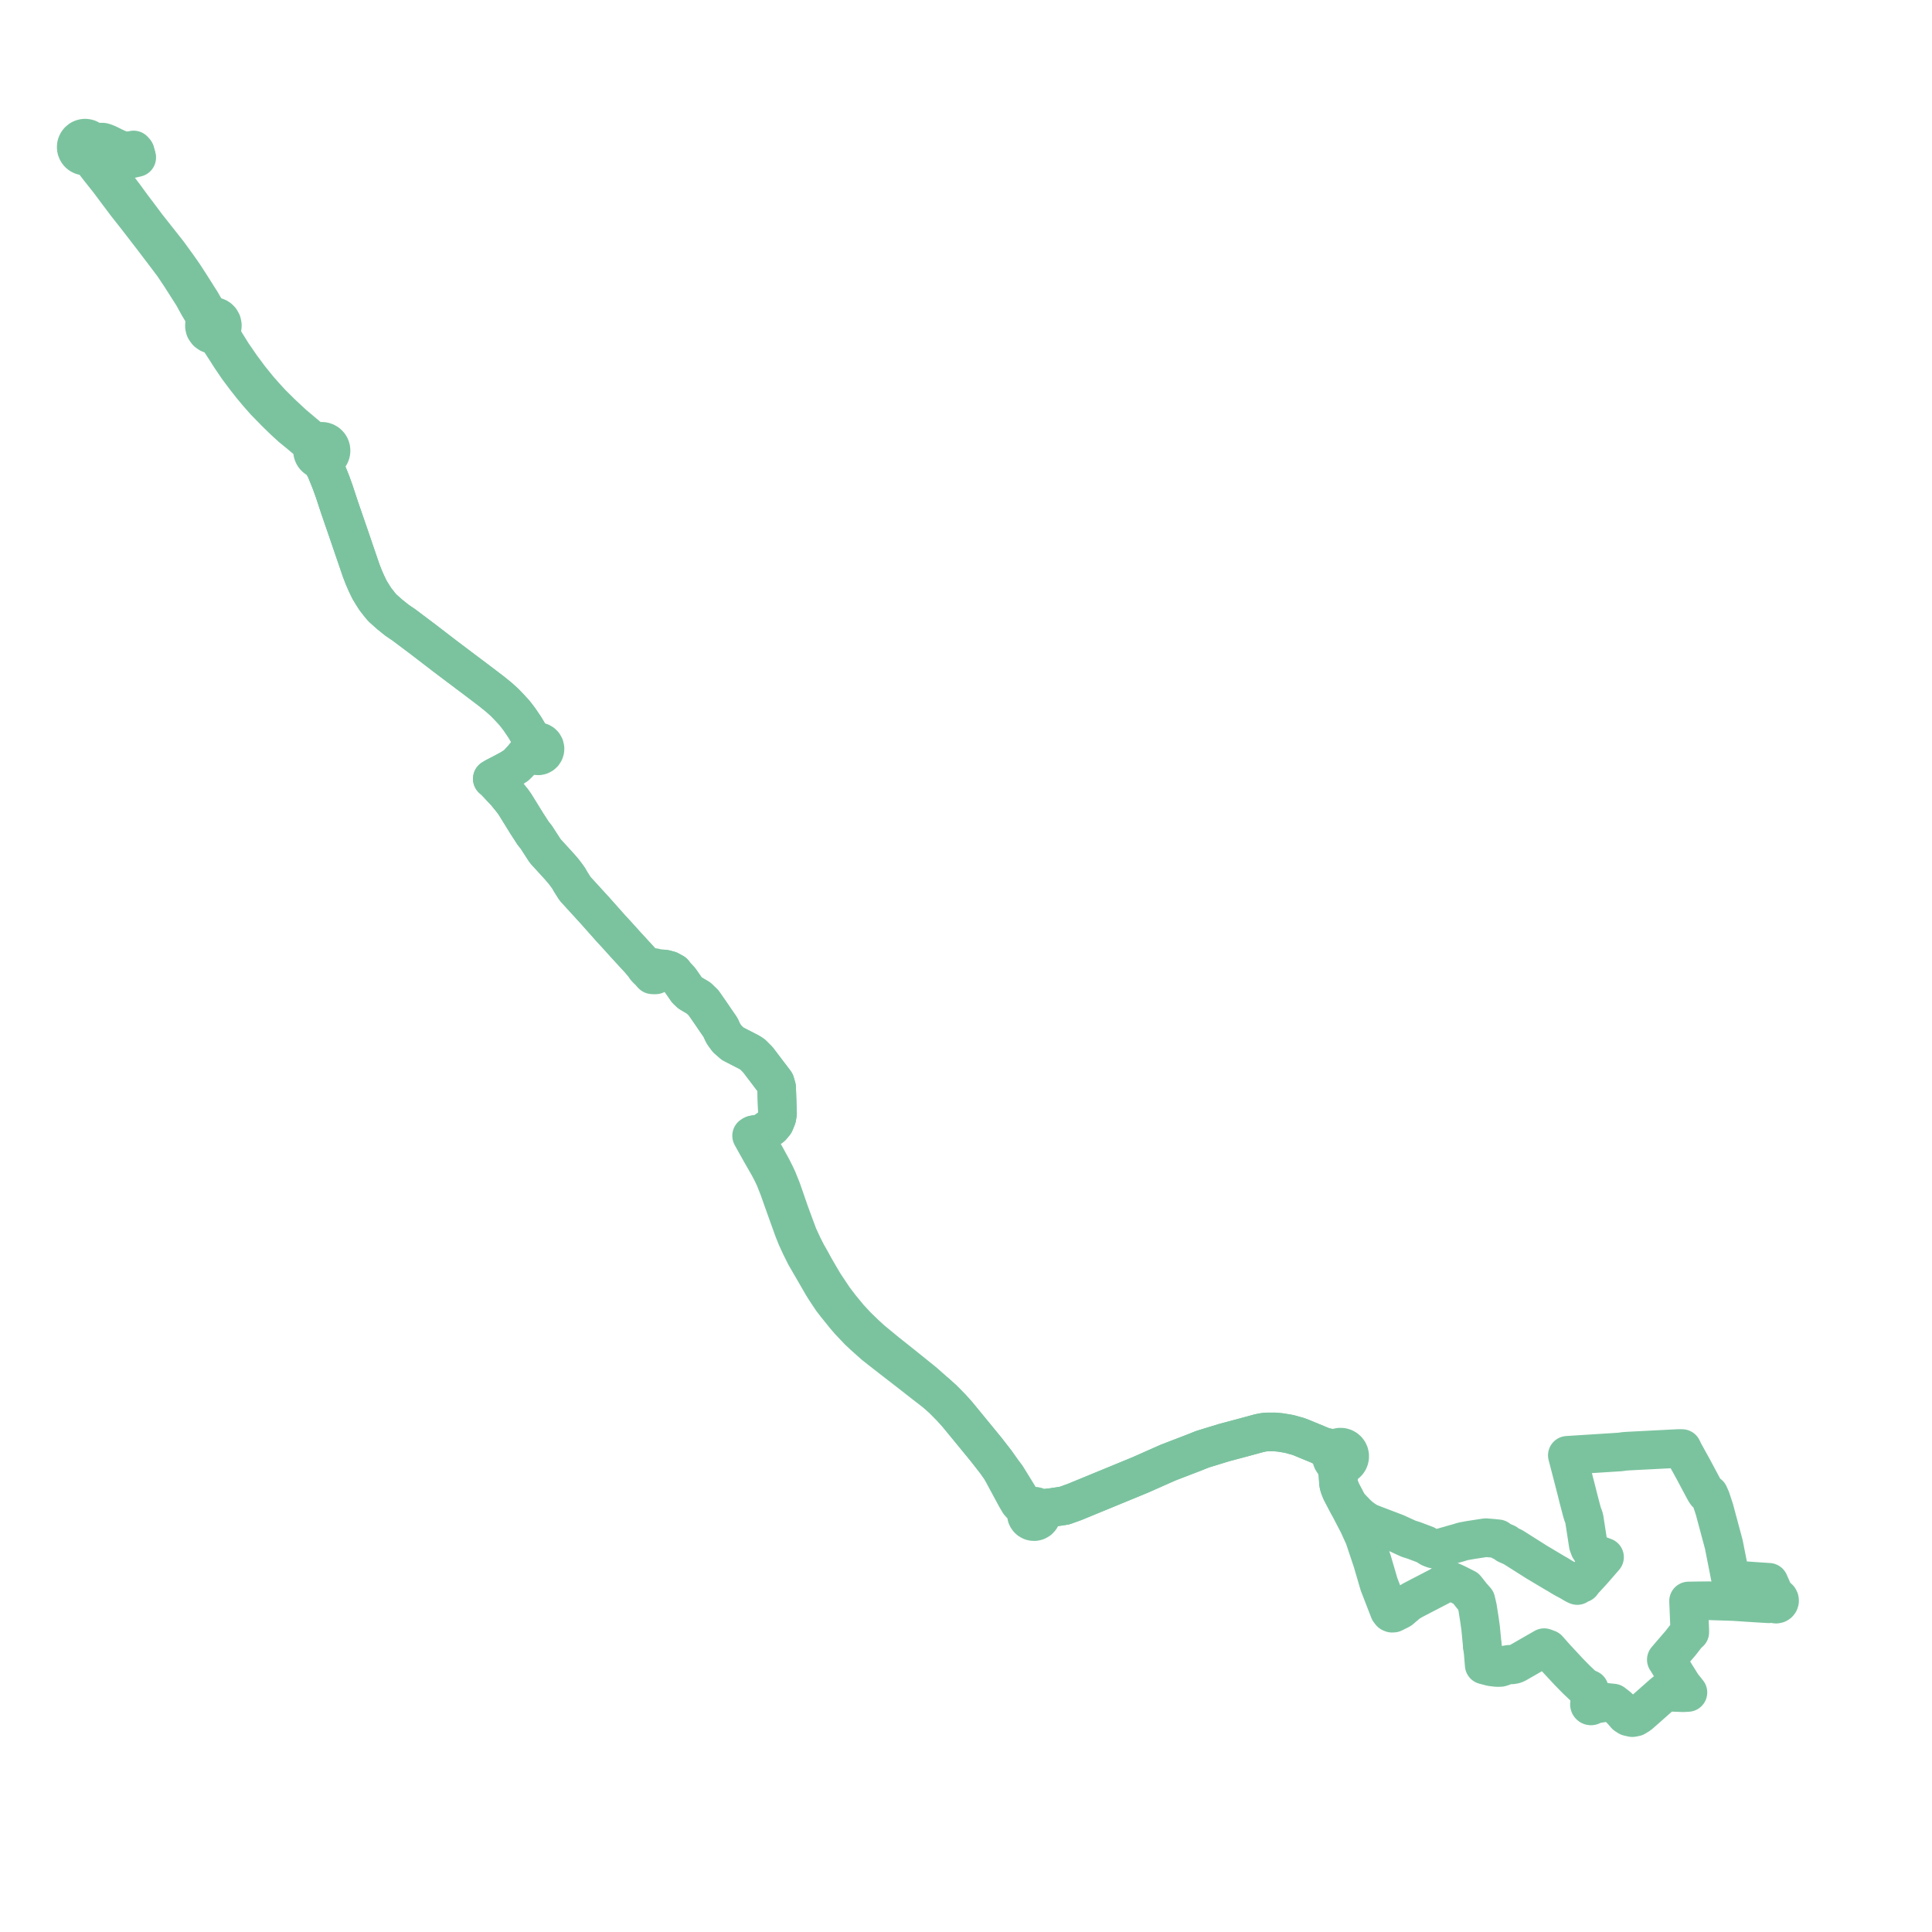     
<svg width="506.973" height="506.973" version="1.1"
     xmlns="http://www.w3.org/2000/svg">

  <title>Plan de ligne</title>
  <desc>Du 2022-08-29 au 9999-01-01</desc>

<path d='M 388.98 431.877 L 389.212 433.742 L 389.386 435.882 L 389.47 436.907 L 390.344 437.136 L 391.293 437.384 L 392.801 437.571 L 393.712 437.549 L 394.379 437.345 L 395.256 436.86 L 396.059 436.732 L 396.752 436.871 L 397.351 436.766 L 397.86 436.575 L 399.334 435.729 L 404.31 432.874 L 405.203 432.362 L 406.232 432.742 L 408.254 435.026 L 410.737 437.697 L 411.7 438.735 L 413.672 440.742 L 414.224 441.264 L 415.368 442.347 L 416.175 442.875 L 417.048 443.278 L 416.868 443.778 L 417.061 445.386 L 417.216 446.683 L 417.242 446.927 L 417.151 447.025 L 417.097 447.149 L 417.087 447.283 L 417.122 447.414 L 417.187 447.511 L 417.277 447.587 L 417.384 447.633 L 417.5 447.646 L 417.615 447.623 L 417.713 447.574 L 417.793 447.499 L 417.85 447.405 L 417.88 447.299 L 418.096 447.281 L 418.369 447.233 L 421.469 446.709 L 423.302 446.896 L 424.6 447.907 L 425.588 448.854 L 426.591 450.028 L 427.28 450.479 L 428.329 450.72 L 429.128 450.57 L 429.39 450.409 L 429.626 450.264 L 430.168 449.932 L 432.036 448.293 L 434.054 446.508 L 436.287 444.533 L 436.928 444.002 L 441.694 444.183 L 442.512 444.137 L 442.927 444.113 L 441.642 442.493 L 441.408 442.196 L 440.834 441.281 L 439.751 439.553 L 439.454 439.066 L 437.403 435.709 L 437.258 435.51 L 438.052 434.581 L 440.586 431.635 L 441.006 431.146 L 442.172 429.646 L 442.896 428.714 L 443.41 428.318 L 443.408 427.681 L 443.102 420.345 L 443.093 420.115 L 443.686 420.105 L 445.767 420.07 L 446.498 420.064 L 448.318 420.046 L 454.977 420.261 L 455.666 420.307 L 459.908 420.587 L 461.695 420.697 L 463.237 420.791 L 464.126 420.845 L 465.271 420.495 L 465.477 420.731 L 465.75 420.885 L 466.059 420.938 L 466.389 420.876 L 466.674 420.7 L 466.878 420.432 L 466.973 420.107 L 466.946 419.771 L 466.8 419.465 L 466.555 419.234 L 466.244 419.106 L 465.907 419.099 L 464.336 415.534 L 464.195 415.214 L 463.407 415.161 L 460.483 414.965 L 455.037 414.571 L 454.702 414.407 L 453.989 413.638 L 453.477 411.004 L 453.164 409.421 L 452.8 407.58 L 452.351 405.303 L 450.873 399.789 L 450.254 397.484 L 449.895 396.128 L 448.942 393.246 L 448.438 392.122 L 447.732 391.79 L 447.423 391.329 L 446.458 389.534 L 445.925 388.535 L 445.432 387.609 L 444.628 386.099 L 444.356 385.588 L 444.16 385.234 L 441.953 381.24 L 441.4 380.115 L 440.378 380.107 L 437.447 380.257 L 429.812 380.648 L 426.935 380.798 L 426.1 380.867 L 425.179 381.003 L 414.992 381.651 L 411.282 381.887 L 412.765 387.595 L 413.734 391.369 L 414.102 392.864 L 414.247 393.42 L 415.09 396.639 L 415.356 397.495 L 415.433 397.681 L 415.523 397.884 L 415.71 398.467 L 416.132 401.2 L 416.772 405.338 L 417.12 406.275 L 417.607 407 L 418.338 407.593 L 421.044 408.615 L 417.868 412.27 L 417.055 413.153 L 415.524 414.817 L 415.138 415.331 L 415.028 415.478 L 414.857 415.452 L 414.684 415.457 L 414.515 415.492 L 414.355 415.556 L 414.207 415.647 L 414.078 415.763 L 413.972 415.899 L 413.89 416.053 L 413.661 415.971 L 412.92 415.57 L 411.663 414.83 L 410.654 414.305 L 409.767 413.794 L 408.693 413.131 L 408.19 412.854 L 404.751 410.805 L 403.245 409.908 L 402.918 409.701 L 397.371 406.189 L 397.039 405.978 L 395.639 405.359 L 395.385 405.247 L 395.247 404.95 L 394.016 404.423 L 393.428 404.085 L 393.097 403.795 L 391.502 403.637 L 389.896 403.505 L 389.286 403.589 L 386.977 403.944 L 385.917 404.107 L 384.205 404.413 L 383.636 404.548 L 382.922 404.778 L 380.885 405.348 L 380.72 405.394 L 380.399 405.498 L 377.173 406.395 L 376.749 406.422 L 376.123 406.462 L 375.312 406.151 L 374.817 405.847 L 374.104 405.379 L 373.608 405.192 L 372.573 404.803 L 370.98 404.205 L 370.675 404.109 L 369.589 403.765 L 368.27 403.158 L 366.381 402.288 L 365.255 401.86 L 363.28 401.109 L 360.801 400.166 L 359.092 399.489 L 358.01 398.82 L 356.976 398.073 L 356.293 397.452 L 356.022 397.206 L 354.394 395.499 L 353.72 394.736 L 351.935 391.335 L 351.443 390.088 L 351.246 389.261 L 351.158 387.901 L 351.433 386.361 L 351.787 385.538 L 352.28 384.915 L 352.855 384.306 L 353.262 384.044 L 353.609 383.705 L 353.882 383.304 L 354.068 382.856 L 354.162 382.38 L 354.156 381.869 L 354.043 381.37 L 353.828 380.906 L 353.52 380.499 L 353.133 380.166 L 352.686 379.922 L 352.127 379.766 L 351.548 379.75 L 350.981 379.874 L 350.69 379.998 L 349.98 380.023 L 348.921 379.986 L 348.026 379.766 L 347.039 379.548 L 345.463 378.883 L 343.88 378.231 L 342.834 377.8 L 341.348 377.187 L 340.582 376.905 L 339.48 376.601 L 338.276 376.27 L 337.995 376.223 L 336.066 375.898 L 334.453 375.747 L 333.126 375.754 L 332.229 375.762 L 331.437 375.87 L 330.452 376.068 L 325.98 377.282 L 321.202 378.556 L 315.564 380.285 L 313.347 381.172 L 306.566 383.777 L 299.174 387.053 L 294.131 389.129 L 285.969 392.488 L 282.411 393.953 L 282.006 394.12 L 279.326 395.085 L 277.402 395.377 L 275.678 395.637 L 274.634 395.684 L 273.848 395.815 L 273.195 395.836 L 272.905 395.814 L 272.756 395.816 L 272.578 395.659 L 272 395.341 L 271.541 395.238 L 270.926 395.269 L 270.578 395.374 L 269.85 395.27 L 268.996 394.94 L 268.378 394.465 L 268.023 393.976 L 267.261 392.525 L 266.596 391.445 L 264.137 387.455 L 262.564 385.38 L 261.301 383.596 L 258.857 380.455 L 254.377 374.986 L 254.008 374.536 L 251.178 371.095 L 249.577 369.316 L 247.435 367.153 L 245.896 365.767 L 244.909 364.877 L 242.506 362.744 L 237.492 358.703 L 234.645 356.437 L 232.607 354.814 L 228.775 351.662 L 227.031 350.062 L 224.857 347.962 L 222.781 345.723 L 220.524 342.983 L 219.221 341.269 L 219 340.975 L 218.749 340.641 L 216.928 337.902 L 216.252 336.889 L 214.963 334.711 L 213.789 332.685 L 212.855 330.966 L 211.725 328.982 L 210.745 327.055 L 209.471 324.317 L 208.133 320.722 L 207.119 317.954 L 206.576 316.377 L 206.17 315.196 L 205.099 312.127 L 204.012 309.425 L 203.87 309.121 L 203.366 308.055 L 203.233 307.795 L 202.574 306.493 L 201.464 304.465 L 200.759 303.177 L 200.016 301.901 L 198.827 299.728 L 198.405 299.023 L 197.673 297.801 L 197.934 297.751 L 199.621 297.474 L 200.23 297.257 L 202.459 295.67 L 203.26 294.707 L 203.837 293.295 L 204.025 292.194 L 203.976 290.804 L 203.94 289.766 L 203.909 288.865 L 203.862 287.516 L 203.787 285.356 L 203.402 284.035 L 202.382 282.692 L 202.127 282.356 L 200.304 279.956 L 198.886 278.087 L 197.509 276.707 L 197.101 276.424 L 196.486 276.059 L 195.265 275.431 L 192.292 273.904 L 190.841 272.638 L 189.973 271.455 L 189.737 271.07 L 189.059 269.592 L 188.67 269.027 L 188.131 268.245 L 187.469 267.285 L 187.123 266.769 L 186.776 266.252 L 186.154 265.357 L 185.188 263.968 L 184.618 263.148 L 183.323 261.895 L 182.426 261.364 L 181.965 261.092 L 181.089 260.573 L 180.256 259.791 L 178.904 257.843 L 178.461 257.204 L 177.237 255.877 L 176.769 255.248 L 175.611 254.612 L 174.378 254.296 L 172.802 254.133 L 172.599 254.112 L 172.112 254.062 L 171.814 253.927 L 171.483 253.859 L 170.698 253.822 L 170.218 253.701 L 169.641 253.506 L 169.062 253.311 L 167.853 251.878 L 167.401 251.386 L 166.666 250.59 L 164.195 247.9 L 162.196 245.679 L 161.242 244.641 L 160.191 243.499 L 156.579 239.431 L 156.356 239.176 L 155.677 238.433 L 154.777 237.448 L 151.33 233.676 L 150.901 233.207 L 149.689 231.288 L 149.21 230.434 L 148.546 229.525 L 147.886 228.656 L 146.747 227.335 L 146.378 226.932 L 143.086 223.329 L 142.763 222.831 L 140.551 219.421 L 140.033 218.859 L 138.25 216.104 L 136.615 213.458 L 135.196 211.161 L 134.51 210.179 L 133.017 208.342 L 132.668 207.913 L 131.69 206.879 L 131.25 206.415 L 129.832 204.906 L 129.189 204.359 L 129.826 203.976 L 131.728 202.991 L 133.584 201.996 L 133.884 201.835 L 135.427 200.865 L 136.086 200.212 L 137.119 199.085 L 138.079 197.92 L 138.557 197.534 L 138.933 197.502 L 139.173 197.574 L 139.836 197.769 L 140.272 198.108 L 140.788 198.302 L 141.339 198.335 L 141.809 198.228 L 142.235 198.003 L 142.588 197.675 L 142.839 197.281 L 142.982 196.837 L 143.011 196.371 L 142.891 195.825 L 142.614 195.34 L 142.283 195.016 L 141.883 194.785 L 141.464 194.664 L 141.029 194.646 L 140.766 194.685 L 140.367 194.373 L 140.115 194.211 L 139.763 193.862 L 139.015 193.027 L 138.358 191.917 L 137.73 190.858 L 136.277 188.718 L 135.075 187.153 L 133.826 185.788 L 132.402 184.305 L 130.859 182.92 L 128.868 181.315 L 125.139 178.483 L 119.398 174.168 L 116.688 172.119 L 110.859 167.642 L 108.54 165.901 L 105.917 163.931 L 104.232 162.796 L 102.317 161.265 L 101.14 160.219 L 100.408 159.566 L 99.806 158.886 L 98.448 157.143 L 97.972 156.385 L 97.394 155.465 L 96.942 154.7 L 96.7 154.21 L 96.576 153.948 L 96.082 152.906 L 95.465 151.489 L 94.783 149.739 L 93.58 146.219 L 92.162 142.068 L 92.093 141.867 L 91.821 141.061 L 91.235 139.361 L 89.107 133.191 L 87.903 129.536 L 87.663 128.81 L 87.603 128.644 L 86.864 126.604 L 86.396 125.426 L 85.57 123.397 L 85.439 123.048 L 85.337 122.31 L 85.142 121.526 L 85.06 121.046 L 85.094 120.832 L 85.246 120.547 L 85.445 120.466 L 85.637 120.368 L 85.819 120.253 L 85.991 120.122 L 86.136 119.983 L 86.298 119.806 L 86.461 119.597 L 86.566 119.424 L 86.656 119.244 L 86.73 119.056 L 86.789 118.864 L 86.85 118.543 L 86.868 118.218 L 86.843 117.894 L 86.775 117.575 L 86.665 117.268 L 86.541 117.022 L 86.39 116.792 L 86.338 116.727 L 85.933 116.321 L 85.614 116.11 L 85.266 115.951 L 84.898 115.849 L 84.605 115.811 L 84.31 115.808 L 84.016 115.841 L 83.729 115.909 L 83.452 116.012 L 83.062 116.042 L 82.753 115.973 L 82.443 115.852 L 81.8 115.41 L 80.61 114.408 L 79.966 113.865 L 76.954 111.327 L 73.809 108.397 L 71.294 105.904 L 69.514 103.968 L 67.812 102.031 L 65.607 99.312 L 63.281 96.186 L 61.005 92.882 L 59.223 90.027 L 58.993 89.63 L 58.434 88.663 L 58.04 87.703 L 57.939 87.457 L 57.89 87.279 L 57.884 87.131 L 57.876 86.835 L 58.093 86.485 L 58.205 86.229 L 58.327 85.734 L 58.349 85.37 L 58.337 85.182 L 58.191 84.566 L 57.822 83.927 L 57.475 83.58 L 57.064 83.312 L 56.608 83.136 L 56.124 83.058 L 55.636 83.082 L 55.301 82.777 L 54.863 82.369 L 54.705 82.225 L 54.42 81.879 L 53.697 80.851 L 52.947 79.545 L 52.783 79.259 L 51.979 77.991 L 49.608 74.25 L 48.806 73.016 L 48.178 72.05 L 46.621 69.827 L 44.105 66.365 L 40.235 61.469 L 40.113 61.312 L 38.809 59.664 L 38.556 59.344 L 38.239 58.919 L 37.647 58.127 L 36.948 57.19 L 36.729 56.897 L 34.752 54.284 L 34.046 53.319 L 32.603 51.348 L 31.919 50.446 L 30.988 49.218 L 28.253 45.544 L 26.802 43.486 L 26.318 42.776 L 25.541 41.714 L 25.071 41.106 L 24.925 40.887 L 24.645 40.261 L 24.471 39.558 L 24.529 39.437 L 24.628 39.102 L 24.671 38.832 L 24.673 38.624 L 24.988 38.411 L 25.302 38.171 L 25.632 38.021 L 26.232 37.894 L 26.591 37.931 L 27.311 38.129 L 27.714 38.274 L 28.06 38.399 L 28.672 38.711 L 29.571 39.177 L 30.366 39.586 L 31.153 39.898 L 31.832 40.092 L 32.7 40.218 L 33.294 40.247 L 33.866 40.218 L 34.368 40.152 L 34.743 40.067 L 35.465 39.894 L 35.576 40.341 L 35.757 40.948 L 35.875 41.345 L 33.251 41.934 L 29.351 42.775' fill='transparent' stroke='#7bc39f' stroke-linecap='round' stroke-linejoin='round' stroke-width='10.139'/><path d='M 29.351 42.775 L 28.821 42.933 L 28.227 43.02 L 27.905 42.997 L 27.703 42.87 L 27.546 42.697 L 27.426 42.501 L 27.351 42.246 L 27.336 41.991 L 27.403 41.728 L 27.583 41.48 L 27.785 41.315 L 28.115 41.217 L 28.444 41.177 L 30.133 41.044 L 30.746 40.995 L 31.914 41.044 L 32.953 41.075 L 33.359 41.057 L 34.966 40.975 L 35.757 40.948 L 35.659 40.619 L 35.576 40.341 L 35.465 39.894 L 35.345 39.691 L 35.174 39.521 L 35.059 39.356 L 34.514 39.472 L 33.754 39.582 L 32.641 39.538 L 31.817 39.417 L 30.59 38.894 L 29.707 38.475 L 29.034 38.139 L 28.313 37.78 L 27.58 37.483 L 26.965 37.3 L 26.456 37.3 L 26.165 37.286 L 25.407 37.375 L 24.793 37.415 L 24.325 37.354 L 24.1 37.052 L 23.941 36.887 L 23.757 36.731 L 23.316 36.467 L 23.172 36.406 L 23.005 36.35 L 22.614 36.269 L 22.323 36.253 L 22.068 36.269 L 21.761 36.327 L 21.459 36.426 L 21.319 36.489 L 21.107 36.605 L 20.995 36.699 L 20.834 36.833 L 20.619 37.01 L 20.371 37.333 L 20.296 37.458 L 20.154 37.765 L 20.098 37.928 L 20.05 38.116 L 20.017 38.315 L 20 38.593 L 20.021 38.916 L 20.063 39.143 L 20.152 39.435 L 20.358 39.849 L 20.504 40.057 L 20.691 40.266 L 20.878 40.434 L 21.045 40.556 L 21.31 40.709 L 21.598 40.827 L 21.852 40.897 L 22.046 40.93 L 22.358 40.948 L 22.653 40.928 L 22.874 40.887 L 23.476 41.314 L 23.878 41.632 L 24.909 42.799 L 25.936 44.127 L 27.867 46.571 L 28.537 47.406 L 29.078 48.13 L 31.083 50.815 L 31.184 50.948 L 33.18 53.608 L 35.582 56.647 L 36.019 57.2 L 36.237 57.486 L 36.924 58.377 L 37.574 59.22 L 38.15 59.968 L 39.555 61.792 L 39.814 62.123 L 43.32 66.737 L 45.445 69.556 L 47.377 72.441 L 48.765 74.615 L 49.084 75.114 L 50.671 77.607 L 52.002 80.037 L 52.3 80.543 L 52.783 81.361 L 53.203 82.06 L 53.382 82.323 L 53.69 82.829 L 53.814 83.03 L 54.011 83.525 L 54.066 84.062 L 53.853 84.436 L 53.729 84.776 L 53.679 84.993 L 53.654 85.175 L 53.654 85.658 L 53.731 86.06 L 53.817 86.338 L 53.949 86.582 L 54.368 87.121 L 54.928 87.519 L 55.33 87.68 L 55.753 87.764 L 56.109 87.773 L 56.573 87.97 L 56.829 88.157 L 56.986 88.335 L 57.246 88.631 L 58.03 89.88 L 58.707 90.923 L 59.628 92.341 L 60.526 93.76 L 62.472 96.622 L 64.398 99.19 L 65.992 101.217 L 67.669 103.23 L 69.511 105.318 L 72.312 108.187 L 74.453 110.275 L 76.52 112.168 L 78.571 113.835 L 80.084 115.112 L 80.607 115.56 L 81.507 116.329 L 81.733 116.661 L 81.971 117.035 L 82.132 117.458 L 82.055 117.735 L 82.012 118.019 L 82.002 118.306 L 82.022 118.563 L 82.069 118.816 L 82.143 119.063 L 82.241 119.301 L 82.364 119.527 L 82.51 119.739 L 82.718 119.974 L 82.953 120.181 L 83.212 120.355 L 83.492 120.496 L 83.787 120.598 L 84.232 121 L 84.625 121.641 L 85.001 122.354 L 85.439 123.048 L 85.57 123.397 L 86.396 125.426 L 86.864 126.604 L 86.985 126.936 L 87.603 128.644 L 87.663 128.81 L 87.903 129.536 L 89.107 133.191 L 91.235 139.361 L 91.821 141.061 L 92.093 141.867 L 92.162 142.068 L 94.783 149.739 L 95.197 150.803 L 95.465 151.489 L 96.082 152.906 L 96.576 153.948 L 96.7 154.21 L 96.942 154.7 L 97.394 155.465 L 97.972 156.385 L 98.448 157.143 L 99.806 158.886 L 100.408 159.566 L 101.14 160.219 L 102.317 161.265 L 104.232 162.796 L 105.917 163.931 L 110.859 167.642 L 112.945 169.244 L 116.688 172.119 L 119.398 174.168 L 125.139 178.483 L 128.868 181.315 L 130.859 182.92 L 132.402 184.305 L 133.464 185.411 L 133.826 185.788 L 135.075 187.153 L 136.277 188.718 L 137.73 190.858 L 139.015 193.027 L 139.317 193.817 L 139.542 194.43 L 139.639 194.879 L 139.735 195.329 L 139.476 195.761 L 139.342 196.247 L 138.522 197.293 L 138.079 197.92 L 137.119 199.085 L 136.086 200.212 L 135.427 200.865 L 133.884 201.835 L 133.584 201.996 L 131.728 202.991 L 129.826 203.976 L 129.189 204.359 L 129.832 204.906 L 131.25 206.415 L 131.69 206.879 L 132.668 207.913 L 134.17 209.76 L 134.51 210.179 L 135.196 211.161 L 138.25 216.104 L 140.033 218.859 L 140.551 219.421 L 142.763 222.831 L 143.086 223.329 L 143.845 224.16 L 146.378 226.932 L 146.747 227.335 L 147.886 228.656 L 148.546 229.525 L 149.21 230.434 L 149.689 231.288 L 150.901 233.207 L 154.777 237.448 L 155.677 238.433 L 156.356 239.176 L 156.579 239.431 L 160.191 243.499 L 161.242 244.641 L 162.196 245.679 L 164.195 247.9 L 166.666 250.59 L 167.401 251.386 L 167.853 251.878 L 169.062 253.311 L 169.447 253.966 L 169.765 254.306 L 169.914 254.465 L 170.607 255.086 L 170.805 255.393 L 171.182 255.793 L 171.628 255.829 L 172.034 255.814 L 172.578 255.388 L 172.604 255.059 L 173.209 254.656 L 173.76 254.388 L 174.378 254.296 L 175.611 254.612 L 176.246 254.961 L 176.769 255.248 L 177.237 255.877 L 178.461 257.204 L 178.904 257.843 L 180.256 259.791 L 181.089 260.573 L 181.965 261.092 L 182.426 261.364 L 183.323 261.895 L 184.618 263.148 L 185.188 263.968 L 186.776 266.252 L 187.123 266.769 L 187.469 267.285 L 188.131 268.245 L 188.67 269.027 L 189.059 269.592 L 189.737 271.07 L 189.973 271.455 L 190.841 272.638 L 191.313 273.05 L 192.292 273.904 L 195.265 275.431 L 196.486 276.059 L 197.101 276.424 L 197.509 276.707 L 198.886 278.087 L 200.304 279.956 L 202.127 282.356 L 203.402 284.035 L 203.787 285.356 L 203.862 287.516 L 203.909 288.865 L 203.94 289.766 L 203.976 290.804 L 204.025 292.194 L 203.837 293.295 L 203.26 294.707 L 202.459 295.67 L 200.23 297.257 L 199.621 297.474 L 197.934 297.751 L 197.673 297.801 L 197.441 297.909 L 197.231 298.023 L 197.901 299.236 L 199.784 302.607 L 199.894 302.798 L 200.063 303.09 L 201.394 305.408 L 201.753 306.035 L 201.956 306.422 L 202.591 307.636 L 202.853 308.195 L 203.215 308.969 L 203.348 309.251 L 204.222 311.468 L 204.388 311.89 L 205.192 314.169 L 206.659 318.274 L 208.261 322.725 L 209.024 324.632 L 210.018 326.803 L 211.322 329.429 L 212.346 331.202 L 213.337 332.898 L 215.829 337.219 L 216.502 338.308 L 218.309 341.03 L 219.452 342.498 L 221.722 345.314 L 222.81 346.583 L 225.256 349.175 L 226.547 350.383 L 229.392 352.928 L 231.102 354.279 L 232.339 355.242 L 234.264 356.742 L 238.799 360.251 L 242.388 363.06 L 245.896 365.767 L 247.435 367.153 L 249.577 369.316 L 251.178 371.095 L 254.008 374.536 L 254.377 374.986 L 255.564 376.435 L 258.857 380.455 L 261.301 383.596 L 262.564 385.38 L 266.564 392.802 L 267.419 394.254 L 267.902 394.811 L 268.51 395.323 L 268.957 395.917 L 269.11 396.222 L 269.378 396.745 L 269.316 397.369 L 269.413 397.893 L 269.438 397.957 L 269.576 398.256 L 269.832 398.613 L 270.089 398.853 L 270.206 398.938 L 270.645 399.162 L 270.956 399.247 L 271.491 399.277 L 271.855 399.215 L 272.067 399.144 L 272.483 398.909 L 272.558 398.867 L 272.803 398.645 L 273.028 398.357 L 273.139 398.123 L 273.252 397.887 L 273.334 397.522 L 273.75 396.782 L 274.349 396.268 L 275.038 395.986 L 275.678 395.637 L 277.402 395.377 L 279.326 395.085 L 282.006 394.12 L 282.411 393.953 L 285.969 392.488 L 293.394 389.432 L 299.174 387.053 L 306.566 383.777 L 313.347 381.172 L 315.564 380.285 L 321.202 378.556 L 325.98 377.282 L 330.452 376.068 L 331.437 375.87 L 332.229 375.762 L 333.126 375.754 L 334.453 375.747 L 336.066 375.898 L 337.995 376.223 L 338.276 376.27 L 340.582 376.905 L 341.348 377.187 L 342.834 377.8 L 343.88 378.231 L 345.463 378.883 L 347.039 379.548 L 347.663 380.055 L 347.983 380.378 L 348.459 380.847 L 348.856 381.383 L 349.113 381.822 L 349.37 382.261 L 349.438 382.734 L 349.599 383.185 L 349.844 383.595 L 350.165 383.948 L 350.316 384.059 L 350.614 384.775 L 350.887 385.692 L 351.067 387.006 L 351.158 387.901 L 351.246 389.261 L 351.443 390.088 L 351.935 391.335 L 353.72 394.736 L 355.609 398.367 L 356.468 400.019 L 357.976 403.34 L 360.084 409.641 L 360.879 412.351 L 361.879 415.757 L 364.332 422.087 L 364.562 422.681 L 364.955 423.182 L 365.263 423.315 L 365.655 423.294 L 366.515 422.861 L 366.879 422.686 L 367.496 422.361 L 369.536 420.613 L 370.797 419.866 L 376.505 416.904 L 378.104 416.075 L 379.867 414.676 L 379.992 414.576 L 381.967 415.451 L 382.119 415.527 L 384.662 416.808 L 386.261 418.83 L 386.614 419.218 L 387.293 419.989 L 387.726 421.862 L 388.173 424.721 L 388.214 424.963 L 388.528 427.227 L 388.554 427.491 L 388.638 428.359 L 388.792 429.941 L 388.948 431.55 L 388.98 431.877' fill='transparent' stroke='#7bc39f' stroke-linecap='round' stroke-linejoin='round' stroke-width='10.139'/>
</svg>
